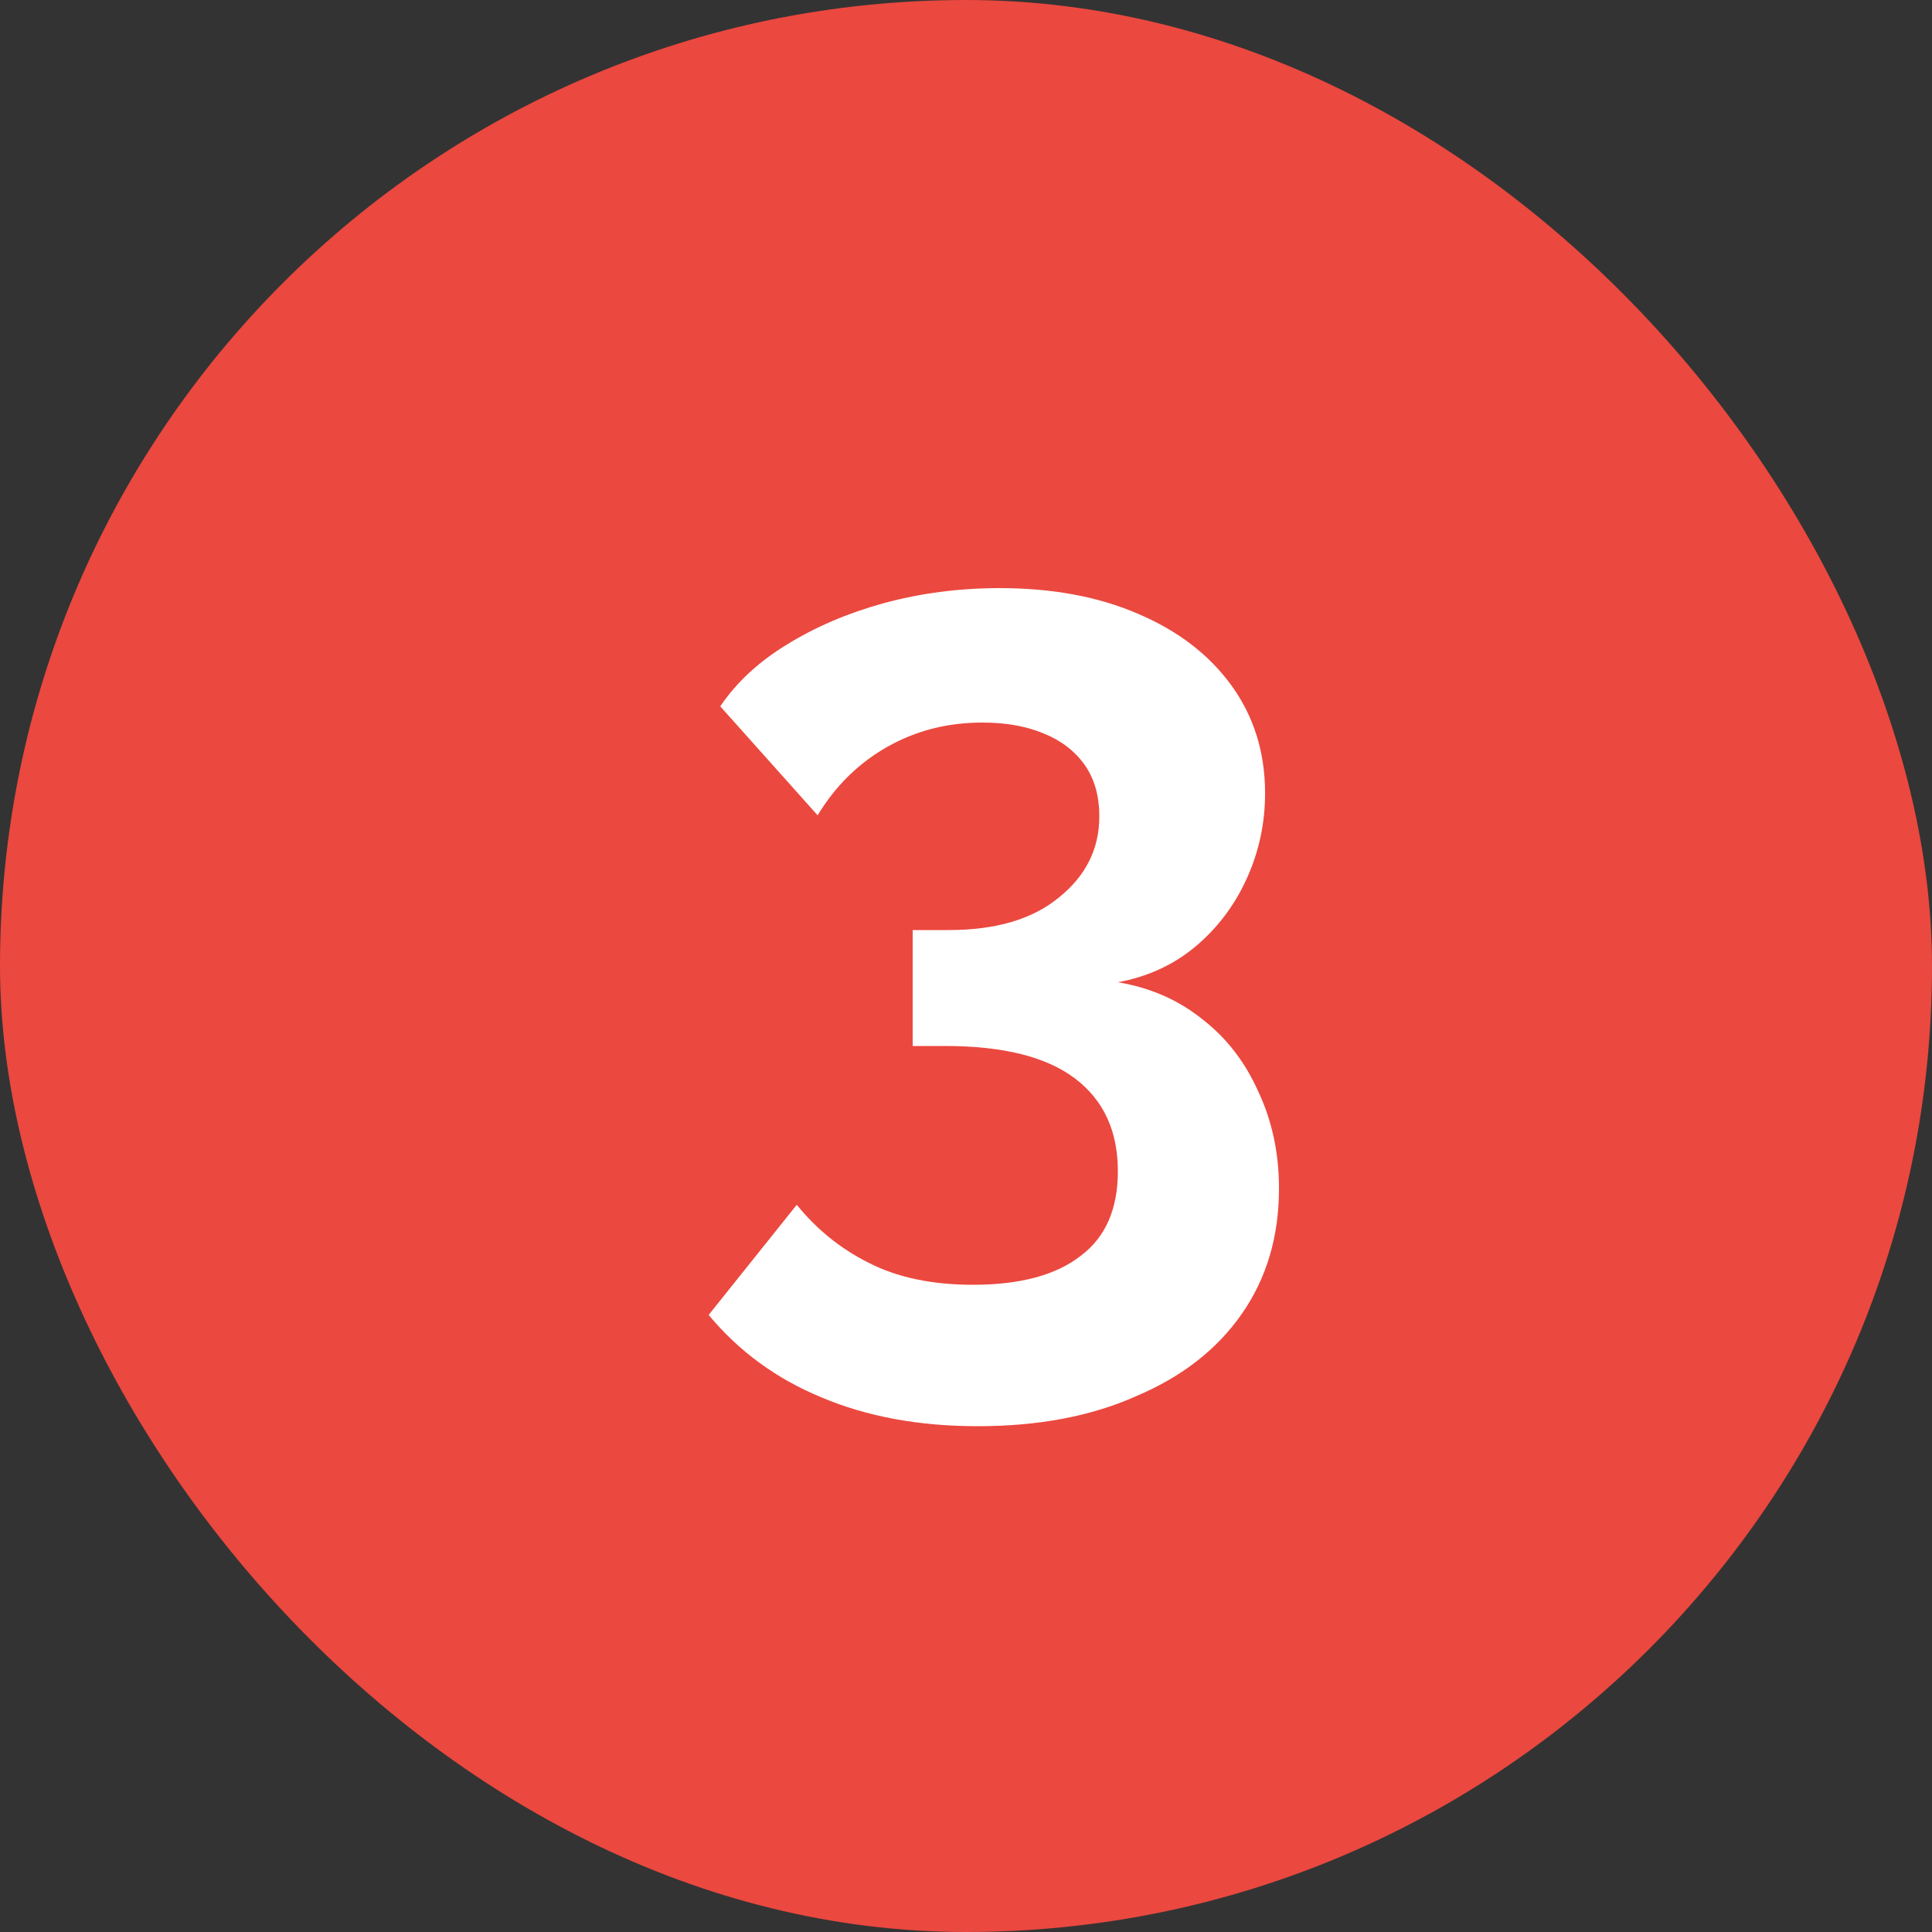 <?xml version="1.0" encoding="UTF-8"?> <svg xmlns="http://www.w3.org/2000/svg" width="40" height="40" viewBox="0 0 40 40" fill="none"><rect x="0" y="0" width="40" height="40" fill="#333333" stroke="none"/><rect width="40" height="40" rx="20" fill="#EB483F"></rect><path d="M23.144 20.336C23.816 20.448 24.4 20.704 24.896 21.104C25.392 21.488 25.776 21.984 26.048 22.592C26.336 23.2 26.48 23.872 26.48 24.608C26.48 25.6 26.224 26.464 25.712 27.2C25.2 27.936 24.472 28.504 23.528 28.904C22.6 29.32 21.504 29.528 20.24 29.528C19.024 29.528 17.944 29.328 17 28.928C16.072 28.544 15.296 27.976 14.672 27.224L16.496 24.944C16.912 25.456 17.408 25.856 17.984 26.144C18.576 26.448 19.296 26.6 20.144 26.6C21.12 26.6 21.864 26.4 22.376 26C22.888 25.616 23.144 25.032 23.144 24.248C23.144 23.416 22.848 22.776 22.256 22.328C21.664 21.88 20.768 21.656 19.568 21.656H18.896V19.256H19.64C20.616 19.256 21.376 19.032 21.92 18.584C22.48 18.136 22.76 17.576 22.76 16.904C22.76 16.472 22.656 16.112 22.448 15.824C22.24 15.536 21.952 15.32 21.584 15.176C21.232 15.032 20.816 14.96 20.336 14.96C19.616 14.96 18.96 15.128 18.368 15.464C17.776 15.8 17.296 16.272 16.928 16.88L14.912 14.624C15.248 14.128 15.704 13.704 16.28 13.352C16.872 12.984 17.544 12.696 18.296 12.488C19.064 12.28 19.864 12.176 20.696 12.176C21.784 12.176 22.736 12.352 23.552 12.704C24.384 13.056 25.032 13.552 25.496 14.192C25.96 14.832 26.192 15.576 26.192 16.424C26.192 17.048 26.064 17.64 25.808 18.2C25.552 18.76 25.192 19.232 24.728 19.616C24.28 19.984 23.752 20.224 23.144 20.336Z" fill="white"></path></svg> 